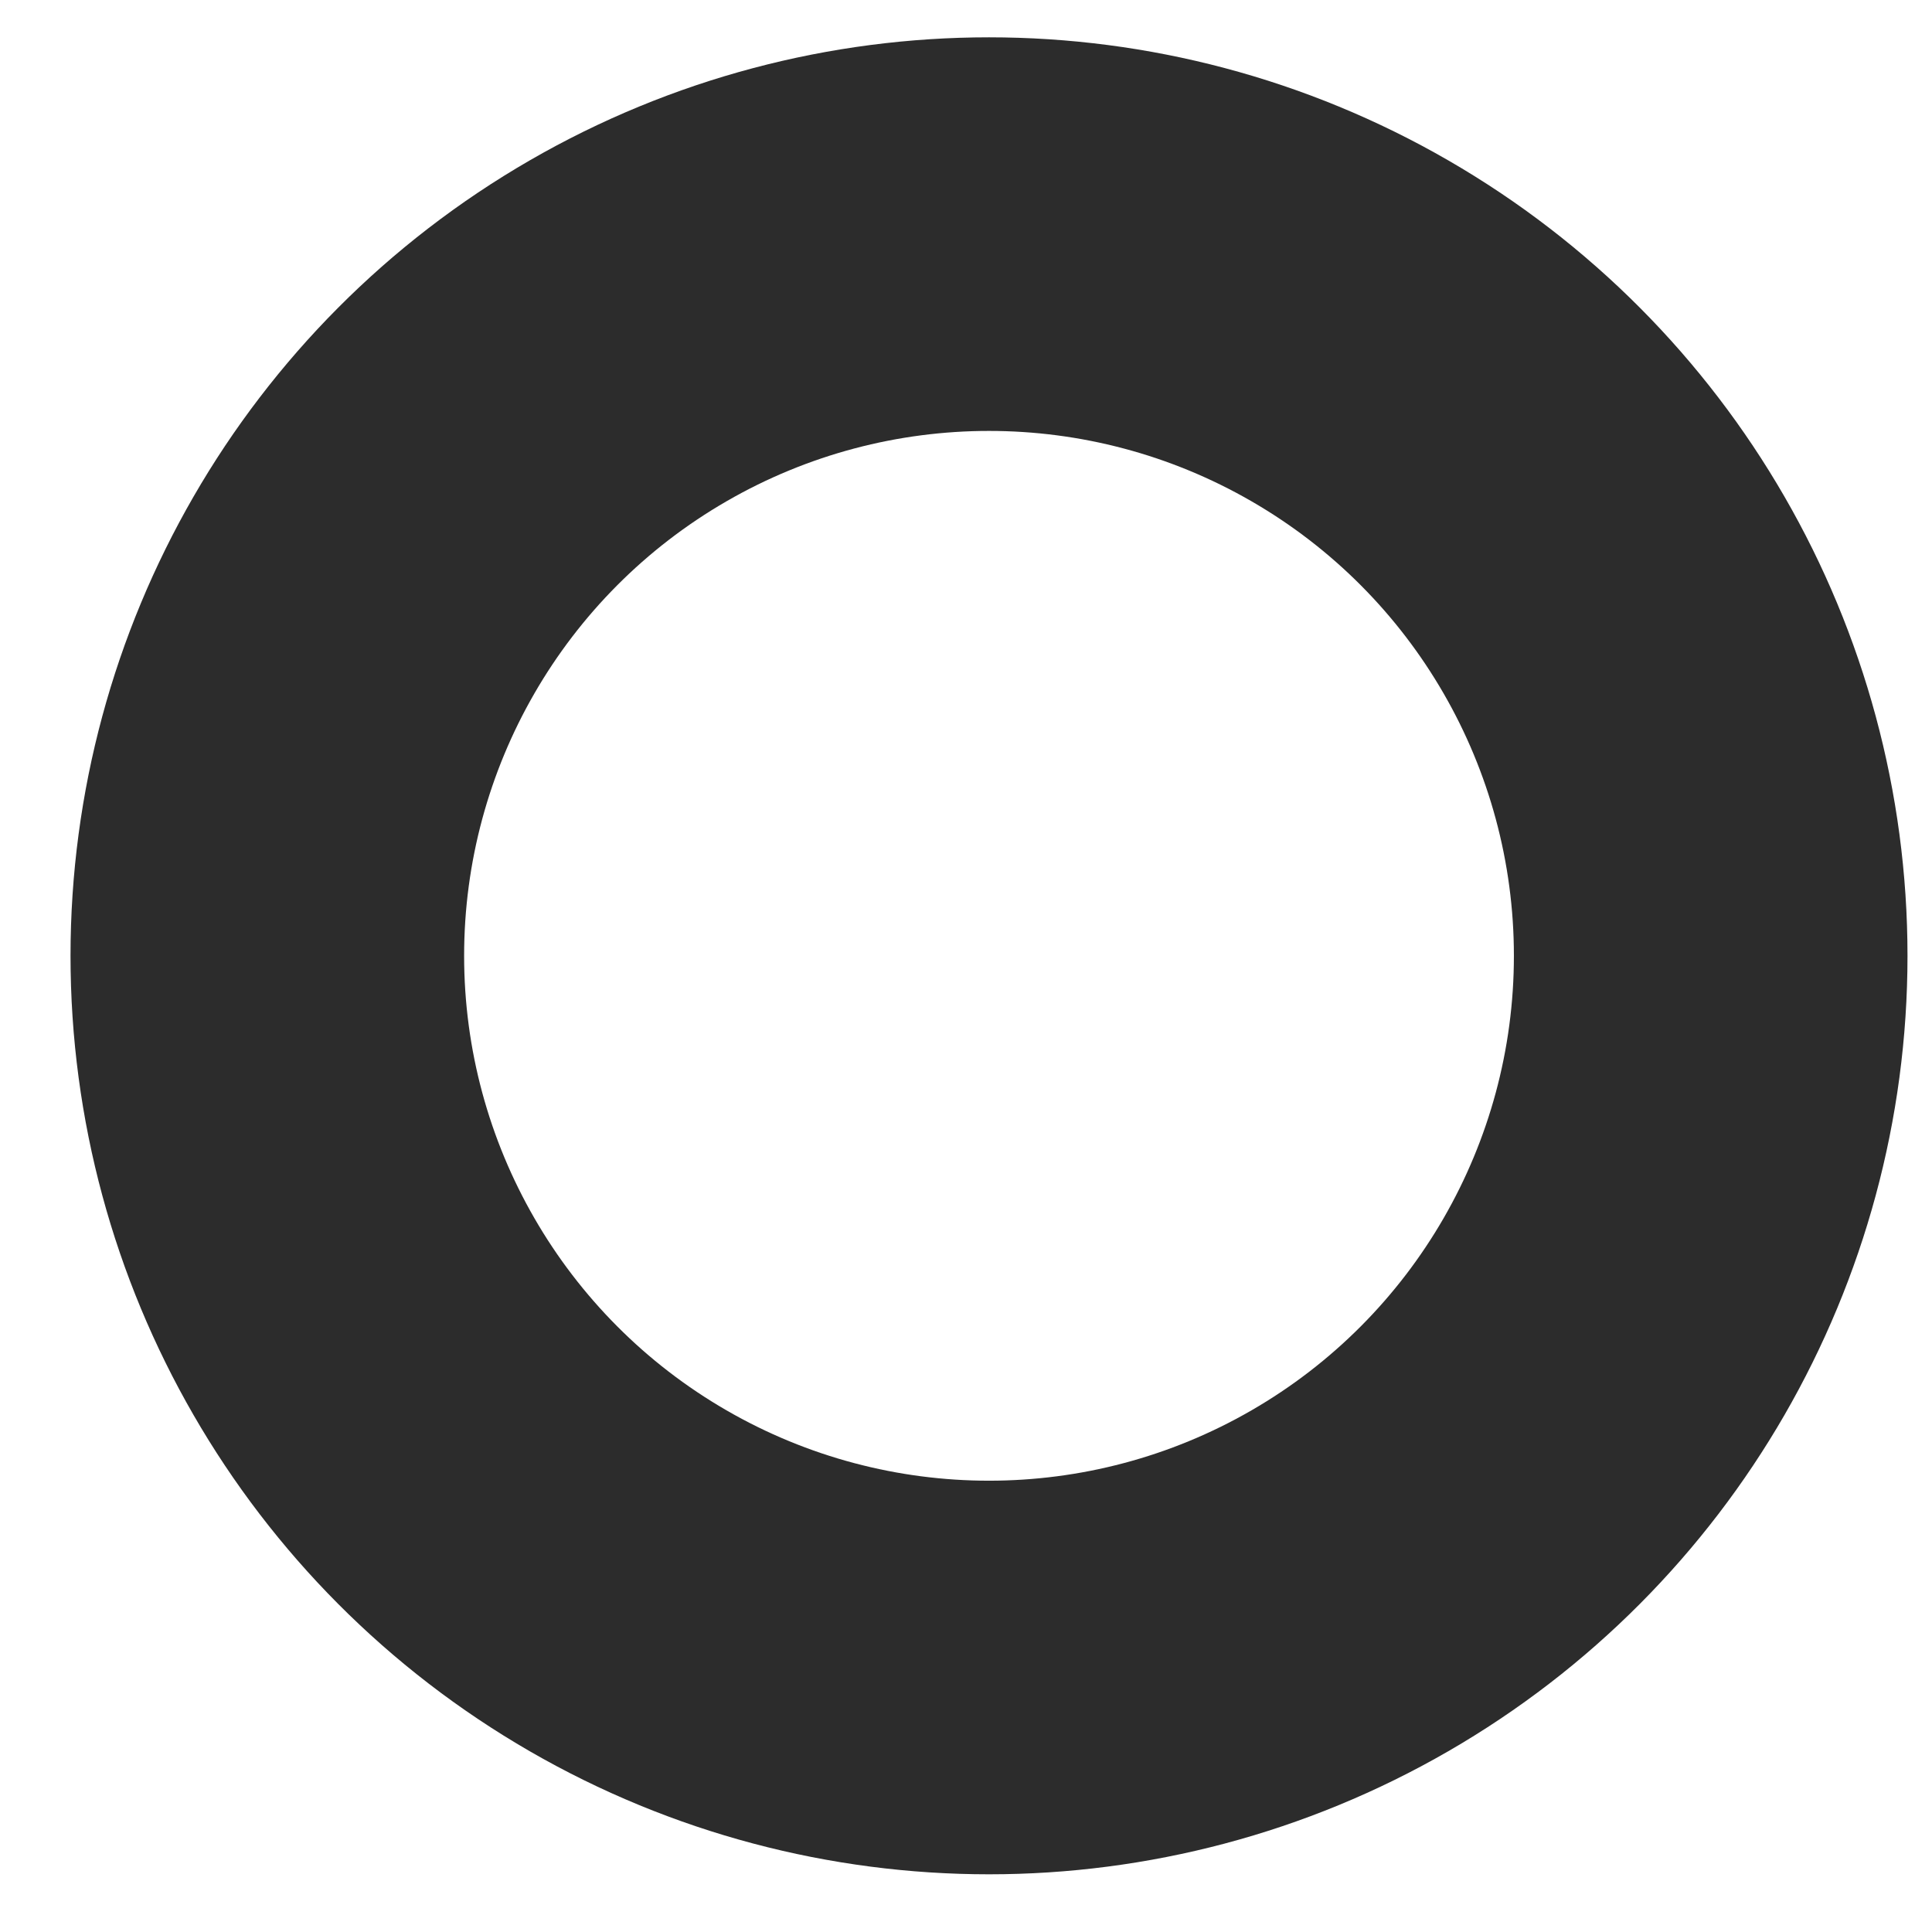 <?xml version="1.0" encoding="UTF-8"?> <svg xmlns="http://www.w3.org/2000/svg" width="11" height="11" viewBox="0 0 11 11" fill="none"><circle cx="5.631" cy="5.442" r="4.109" stroke="#2C2C2C" stroke-width="2.241"></circle></svg> 